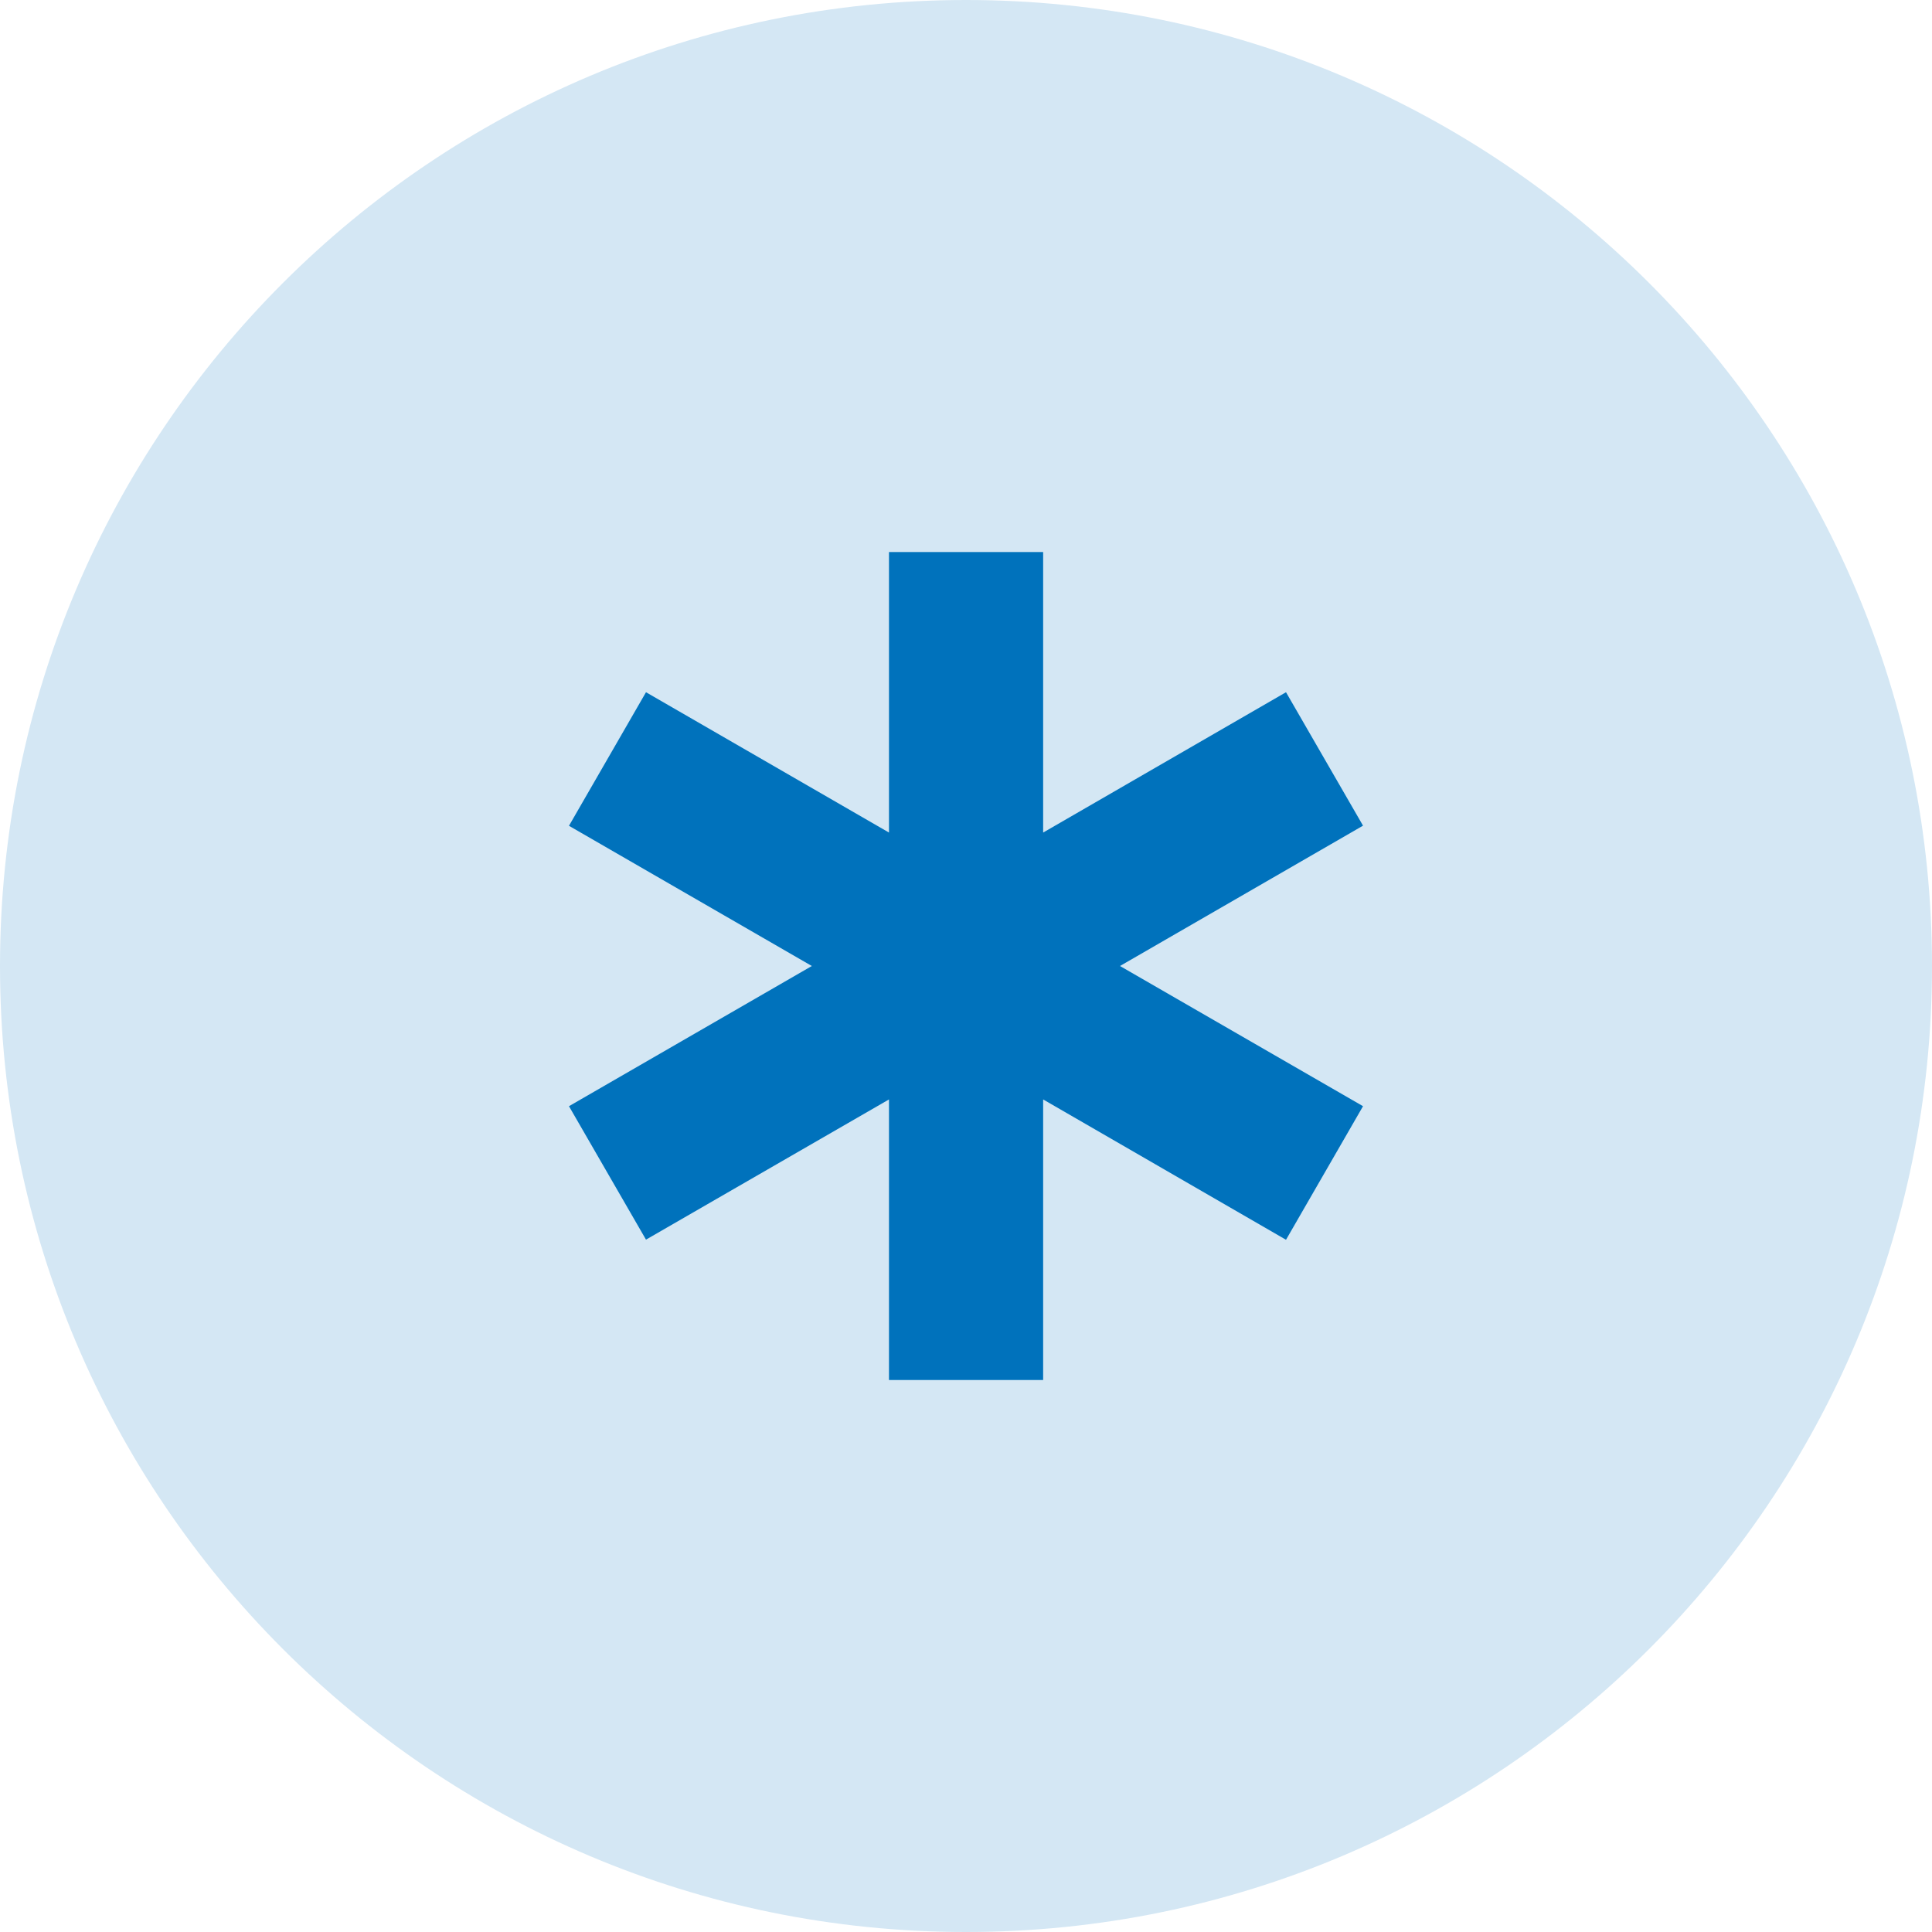 <svg width="44" height="44" viewBox="0 0 44 44" fill="none" xmlns="http://www.w3.org/2000/svg">
<g clip-path="url(#clip0_83_3854)">
<path d="M22 44C34.15 44 44 34.15 44 22C44 9.85 34.15 0 22 0C9.85 0 0 9.85 0 22C0 34.15 9.85 44 22 44Z" fill="#D4E7F4"/>
<path d="M31.042 18.804L29.288 15.765L23.757 18.961V12.572H20.246V18.961L14.712 15.765L12.958 18.807L18.489 22L12.958 25.193L14.712 28.232L20.246 25.039V31.429H23.757V25.039L29.288 28.235L31.042 25.193L25.507 22L31.042 18.804Z" fill="#0072BC"/>
</g>
<defs>
<clipPath id="clip0_83_3854">
<rect width="44" height="44" fill="white"/>
</clipPath>
</defs>
</svg>
